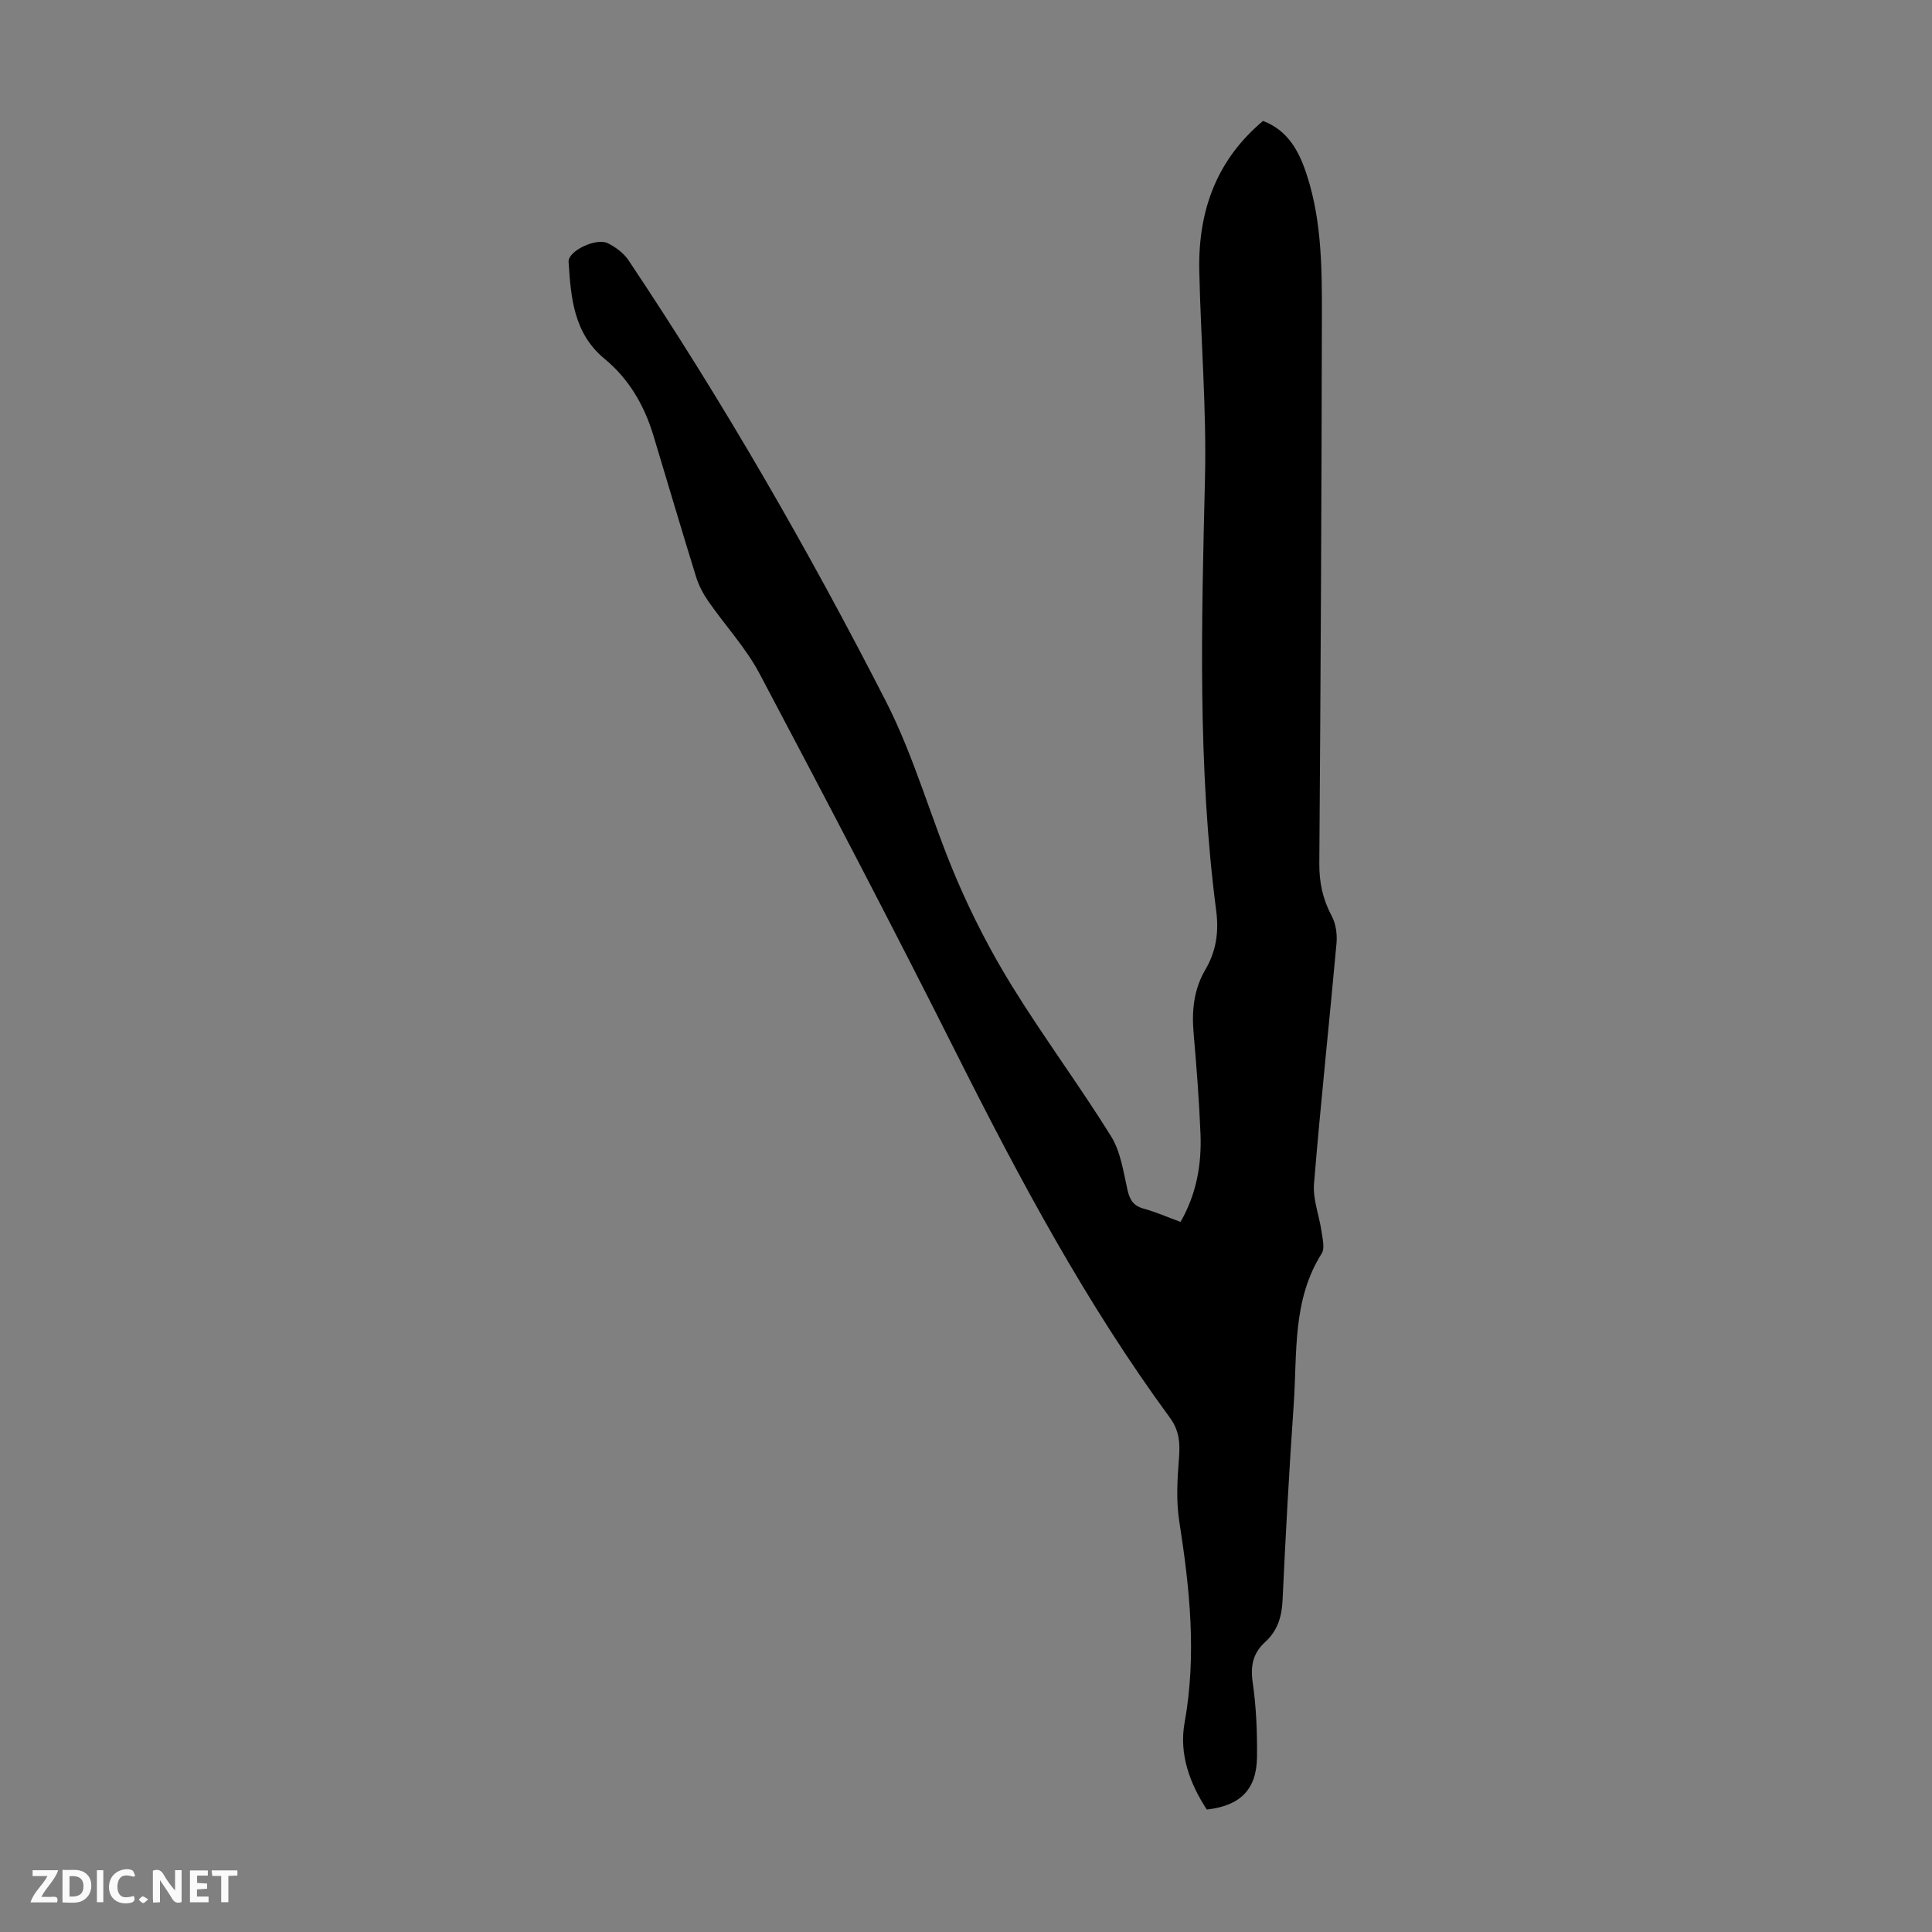 <svg enable-background="new 0 0 400 400" viewBox="0 0 400 400" xmlns="http://www.w3.org/2000/svg"><rect x="0" y="0" width="400" height="400" fill="#808080" stroke="none"/><g fill="#fbfafa"><path d="m37.59 393.81c-.92.31-1.52.05-2-.78-.7-1.2-1.52-2.34-2.47-3.78v4.59c-.55.03-.95.05-1.41.07-.03-.37-.06-.64-.06-.91 0-1.91 0-3.81 0-5.7 1.13-.41 1.77-.03 2.29.91.62 1.11 1.38 2.14 2.31 3.19v-4.2h1.35v6.61z"/><path d="m12.94 393.88v-6.75c1.9.19 3.93-.54 5.37 1.29.8 1.01.78 2.88.03 3.97-1.37 1.97-3.4 1.51-5.4 1.49m1.45-1.22c2.04.12 2.92-.58 2.89-2.21-.03-1.51-.98-2.19-2.89-2z"/><path d="m11.81 393.87h-5.49c.68-2.18 2.47-3.48 3.51-5.45h-3.08v-1.21h5.29c-.71 2.13-2.44 3.48-3.47 5.51.86 0 1.63.04 2.39-.01.79-.05 1.14.21.85 1.16"/><path d="m39.33 393.86v-6.61h3.7v1.07h-2.22v1.52c.68.04 1.34.09 2.07.13v1.07c-.72.05-1.38.09-2.1.14v1.48h2.4v1.19h-3.85z"/><path d="m27.71 388.56c-1.15-.3-2.46-.61-3.1.64-.37.73-.41 1.93-.06 2.67.63 1.35 1.99.93 3.17.68.35.94-.01 1.32-.93 1.46-1.62.25-3.05-.27-3.76-1.48-.73-1.24-.6-3.03.31-4.17.88-1.11 2.71-1.7 4-1.16.32.13.44.74.65 1.12-.1.08-.19.16-.28.24"/><path d="m49.15 387.24v1.07c-.59.02-1.17.05-1.87.08v5.44h-1.48v-5.44h-1.85c-.05-.4-.08-.73-.13-1.15z"/><path d="m20.06 387.21h1.33v6.62h-1.33z"/><path d="m30.68 393.25c-.49.38-.8.79-1.05.76-.32-.05-.6-.45-.9-.7.26-.24.51-.64.8-.67.29-.04.62.3 1.15.61"/></g><path d="m244.42 252.98c3.32-5.8 4.38-11.92 4.13-18.23-.28-6.93-.82-13.85-1.42-20.77-.41-4.68 0-9.1 2.44-13.25 2.21-3.76 2.81-7.73 2.23-12.18-3.87-29.75-3.04-59.61-2.32-89.5.34-14.3-.87-28.63-1.18-42.95-.29-13.29 4.14-23.47 13.2-31.06 5.19 1.96 7.5 6.33 9.08 11.23 3.16 9.75 3.12 19.87 3.1 29.93-.06 37.51-.26 75.02-.53 112.52-.03 3.93.69 7.42 2.55 10.88.87 1.62 1.18 3.82 1.01 5.69-1.5 16.61-3.3 33.19-4.66 49.81-.26 3.23 1.09 6.57 1.56 9.88.21 1.51.72 3.45.04 4.53-6.13 9.68-5.06 20.64-5.8 31.25-.94 13.51-1.68 27.04-2.31 40.57-.16 3.44-1.06 6.32-3.6 8.63s-3.08 4.95-2.58 8.41c.74 5.07.94 10.27.89 15.4-.08 6.74-3.47 10.1-10.4 10.88-3.54-5.46-5.77-11.48-4.59-18.01 2.53-14.03 1.06-27.83-1.11-41.7-.66-4.22-.4-8.66-.06-12.95.25-3.13.11-5.76-1.87-8.46-17.33-23.62-31.09-49.32-44.21-75.44-13.25-26.37-26.94-52.52-40.75-78.61-2.85-5.38-7.14-9.99-10.64-15.04-1.06-1.53-1.96-3.26-2.51-5.03-3.01-9.71-5.88-19.47-8.82-29.21-1.88-6.25-5.07-11.75-10.12-15.91-6.43-5.3-6.97-12.69-7.45-20.08-.15-2.25 5.75-5.06 8.14-3.85 1.62.82 3.28 2.05 4.27 3.53 19.61 29.33 37.19 59.87 53.25 91.24 5.98 11.67 9.44 24.61 14.61 36.73 3.27 7.67 7.14 15.17 11.52 22.27 6.52 10.56 13.95 20.56 20.51 31.1 1.98 3.17 2.55 7.29 3.4 11.07.47 2.1 1.22 3.35 3.37 3.94 2.56.71 5.02 1.79 7.63 2.74z" fill="#010000"/></svg>